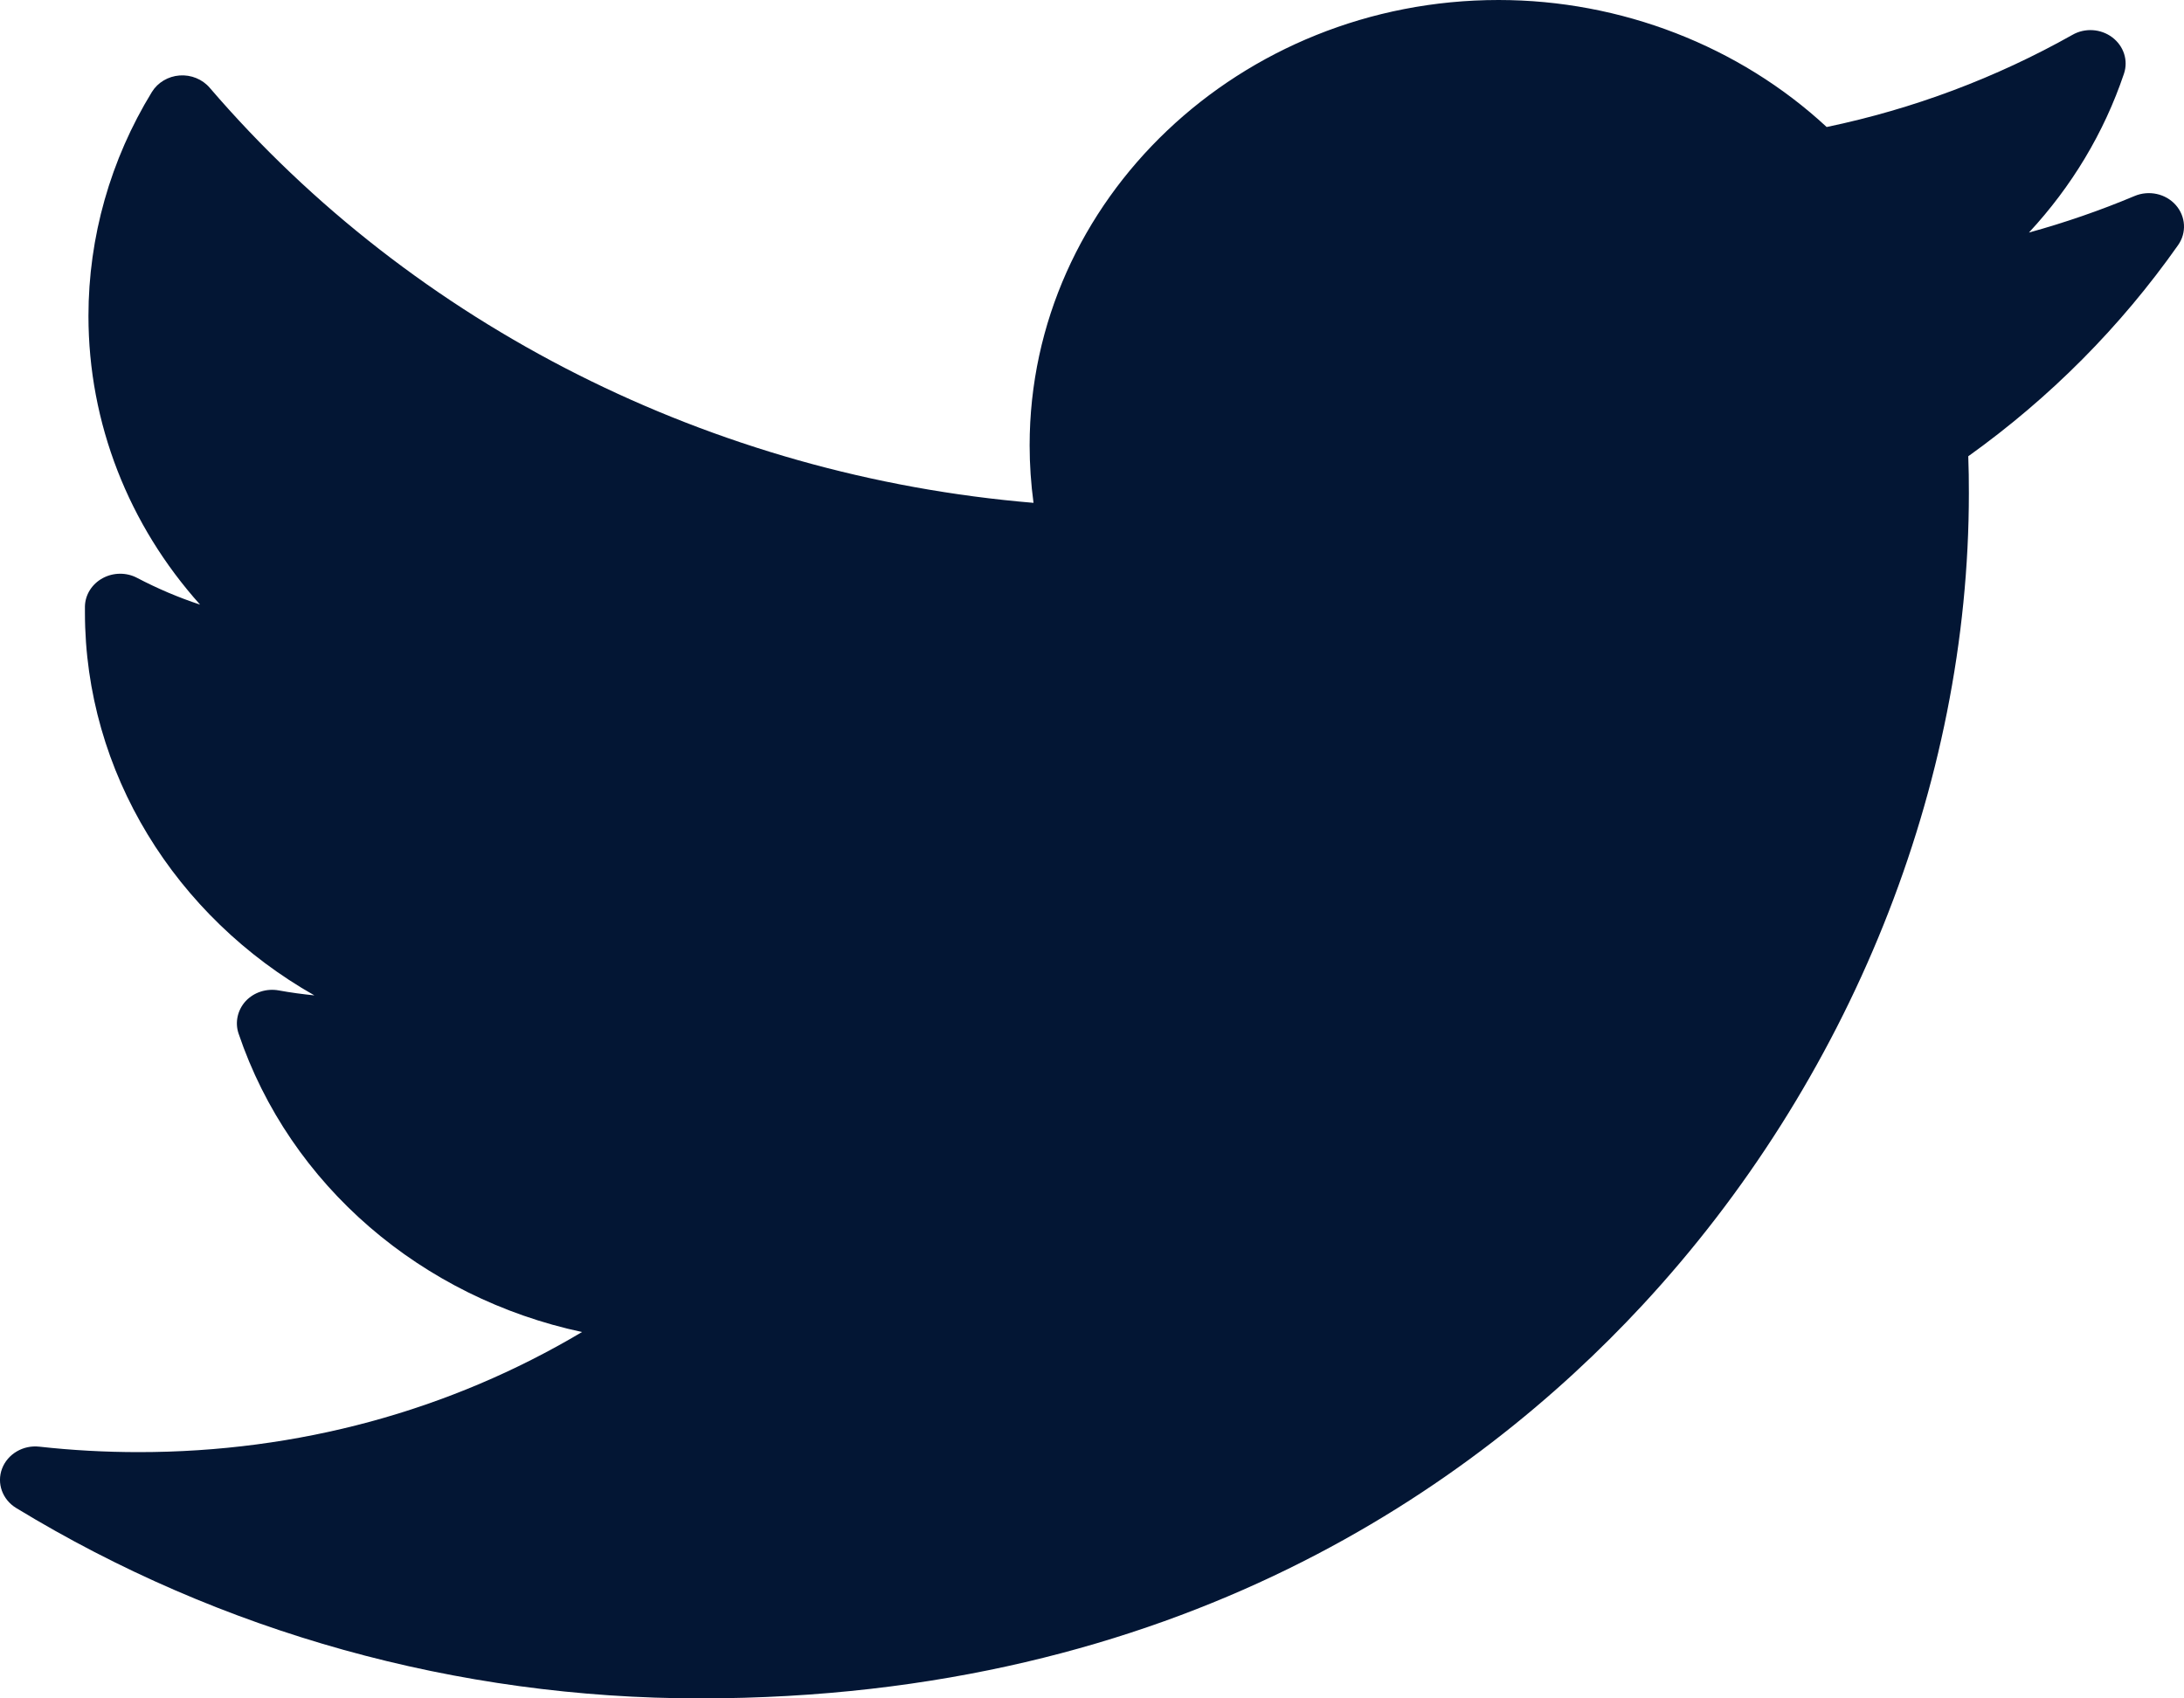 <svg width="18" height="14" viewBox="0 0 18 14" fill="none" xmlns="http://www.w3.org/2000/svg">
<path d="M17.592 1.616C17.309 1.735 17.019 1.835 16.722 1.917C17.073 1.539 17.341 1.095 17.505 0.608C17.542 0.499 17.504 0.38 17.409 0.308C17.315 0.237 17.184 0.228 17.081 0.287C16.45 0.642 15.769 0.898 15.055 1.047C14.336 0.38 13.36 0 12.351 0C10.22 0 8.486 1.647 8.486 3.671C8.486 3.83 8.497 3.989 8.518 4.145C5.874 3.924 3.416 2.69 1.728 0.723C1.668 0.653 1.575 0.615 1.48 0.622C1.386 0.629 1.3 0.68 1.252 0.758C0.91 1.316 0.729 1.955 0.729 2.604C0.729 3.489 1.061 4.328 1.649 4.984C1.47 4.925 1.297 4.851 1.131 4.764C1.043 4.717 0.934 4.718 0.846 4.766C0.758 4.814 0.702 4.902 0.7 4.999C0.7 5.015 0.7 5.032 0.7 5.048C0.7 6.368 1.448 7.557 2.591 8.205C2.493 8.195 2.395 8.182 2.297 8.164C2.197 8.146 2.093 8.179 2.025 8.252C1.958 8.325 1.935 8.427 1.966 8.519C2.39 9.775 3.479 10.698 4.797 10.98C3.704 11.63 2.455 11.97 1.143 11.97C0.869 11.97 0.594 11.955 0.324 11.925C0.191 11.91 0.063 11.985 0.017 12.106C-0.029 12.227 0.02 12.362 0.134 12.431C1.819 13.457 3.767 14 5.769 14C9.703 14 12.164 12.238 13.536 10.759C15.246 8.916 16.227 6.476 16.227 4.065C16.227 3.964 16.226 3.862 16.222 3.761C16.897 3.278 17.478 2.693 17.951 2.021C18.023 1.919 18.015 1.784 17.932 1.69C17.849 1.596 17.71 1.566 17.592 1.616Z" fill="#031634"/>
</svg>
